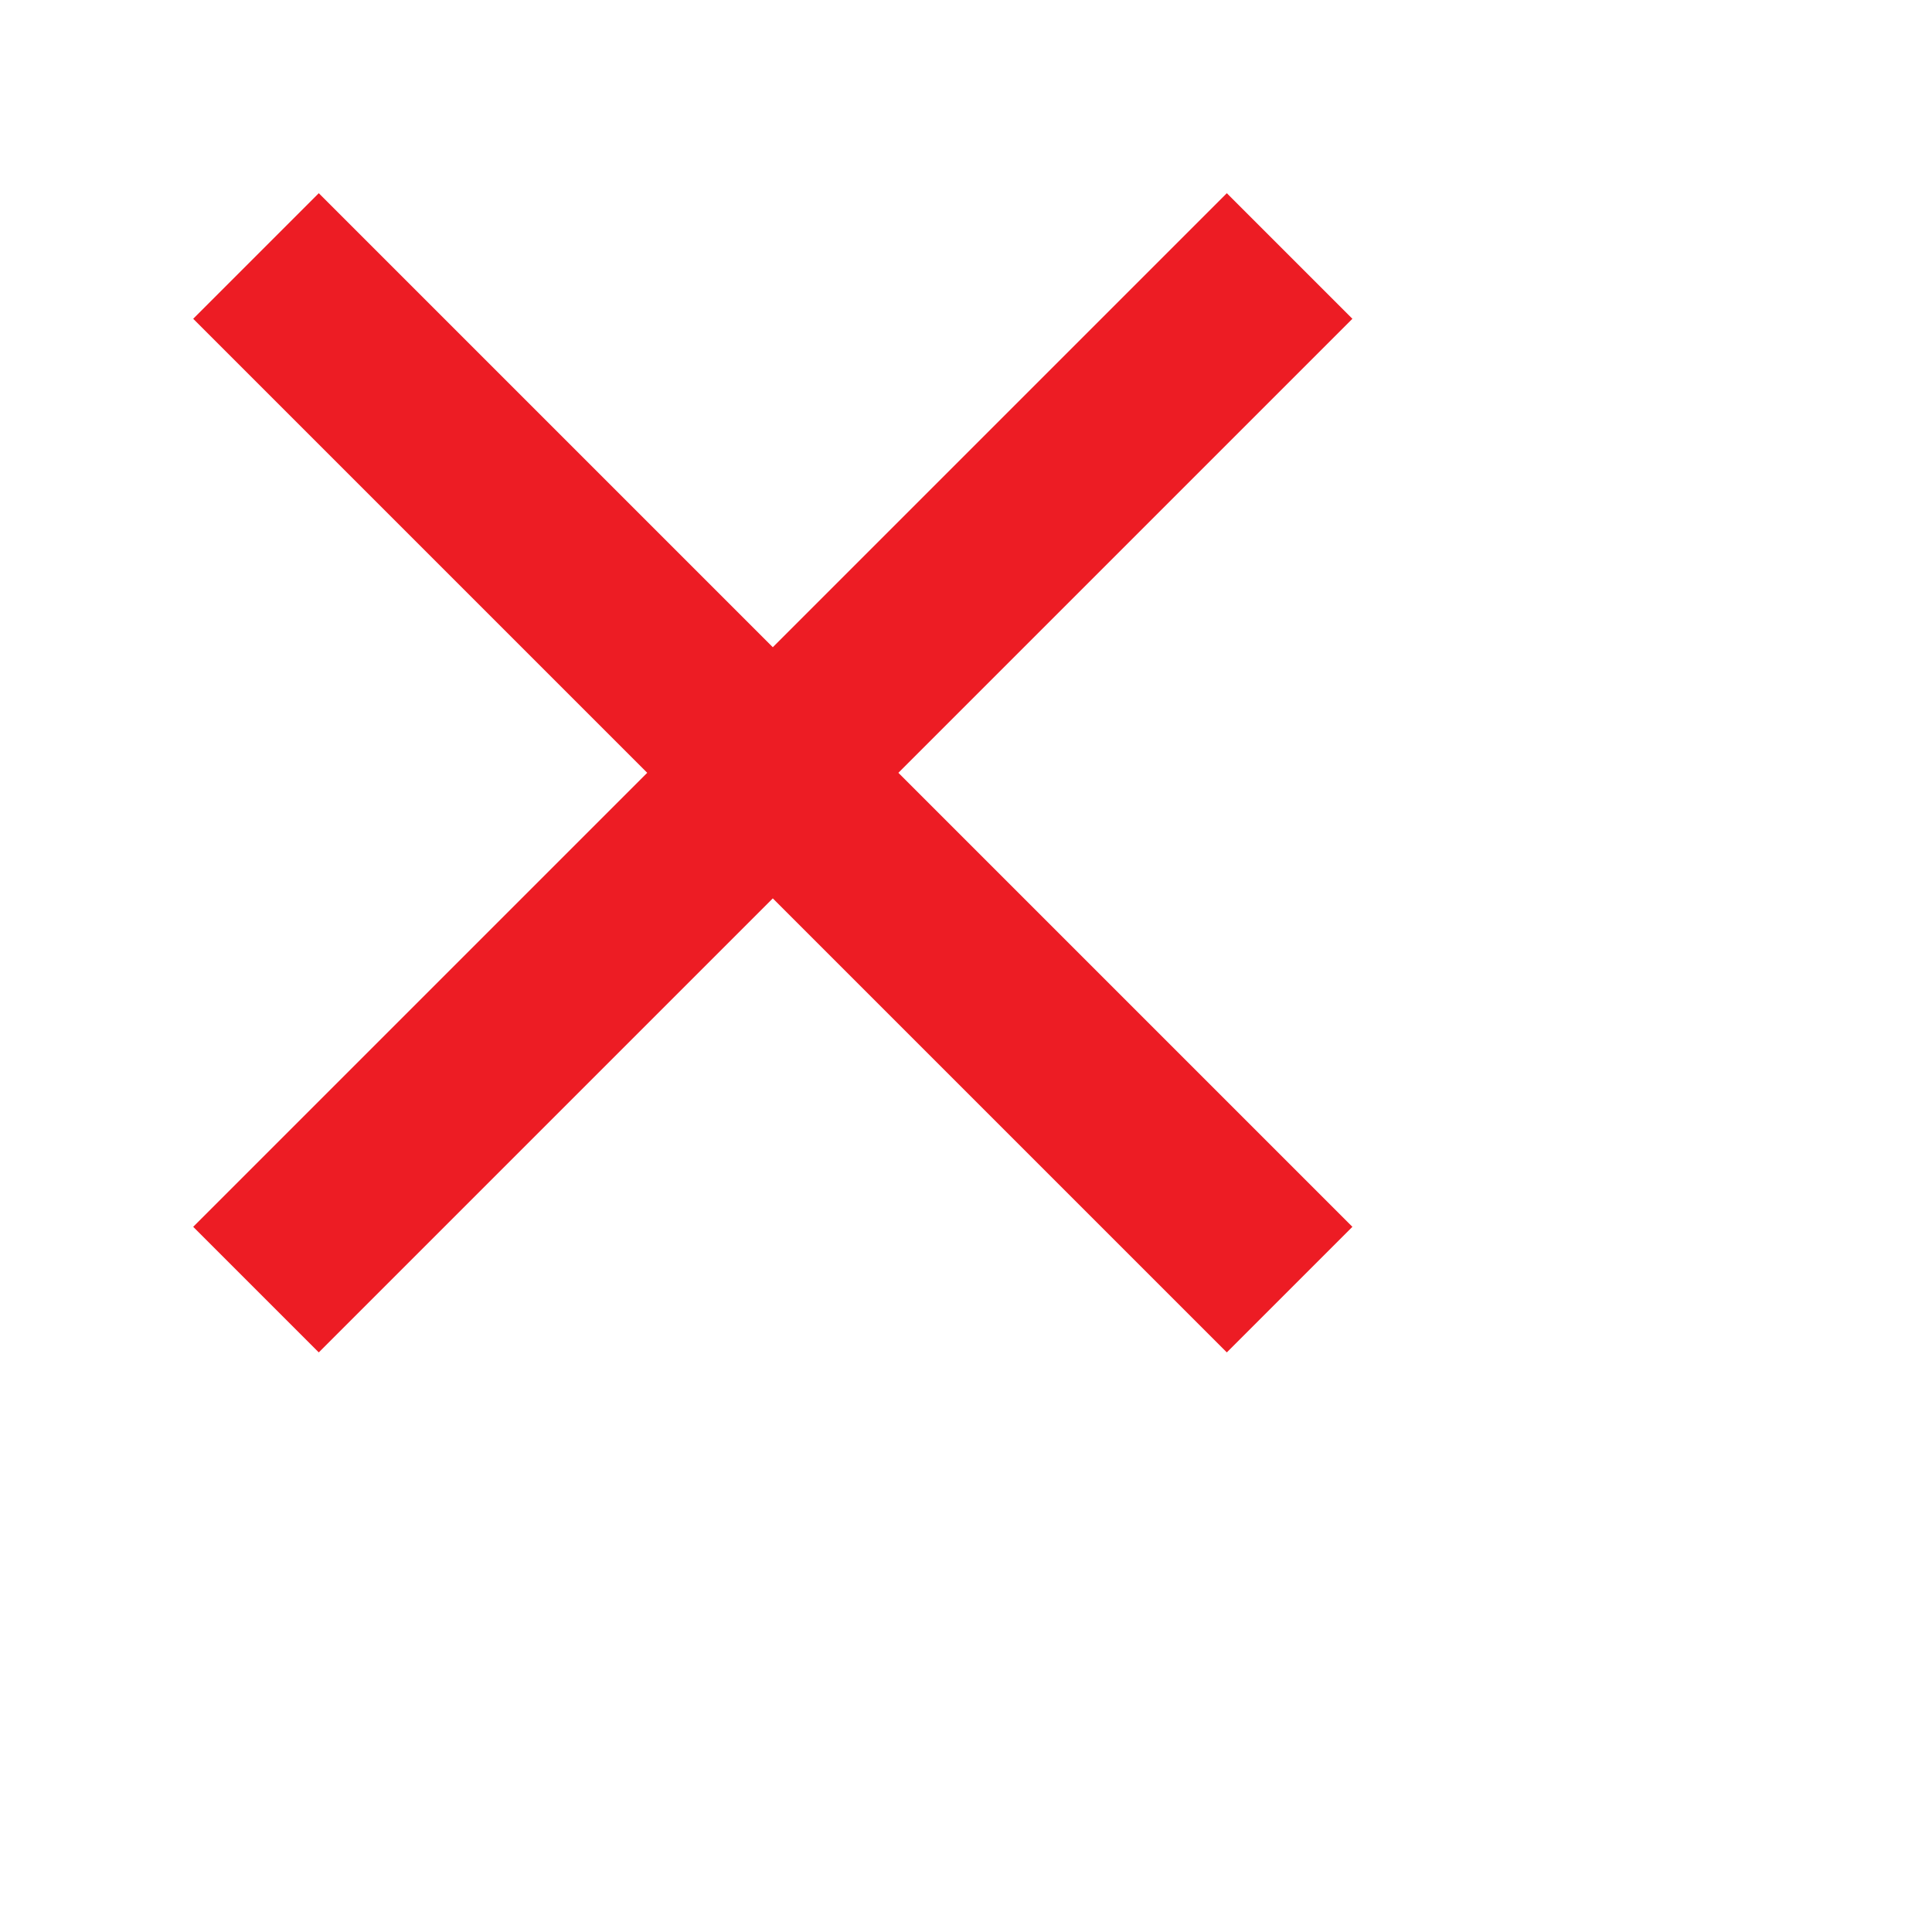 <?xml version="1.0" encoding="utf-8"?>
<svg version="1.1" id="Layer_1" xmlns="http://www.w3.org/2000/svg" xmlns:xlink="http://www.w3.org/1999/xlink" x="0px" y="0px" width="15px" height="15px" viewBox="0 0 20 20" style="enable-background:new 0 0 20 20;" xml:space="preserve">
<g>
    <path style="fill:#ed1c24;" d="M14 3.3L12.7 2 8 6.7 3.3 2 2 3.3 6.7 8 2 12.7 3.3 14 8 9.3l4.7 4.7 1.3-1.3L9.3 8z"></path>
</g>
</svg>